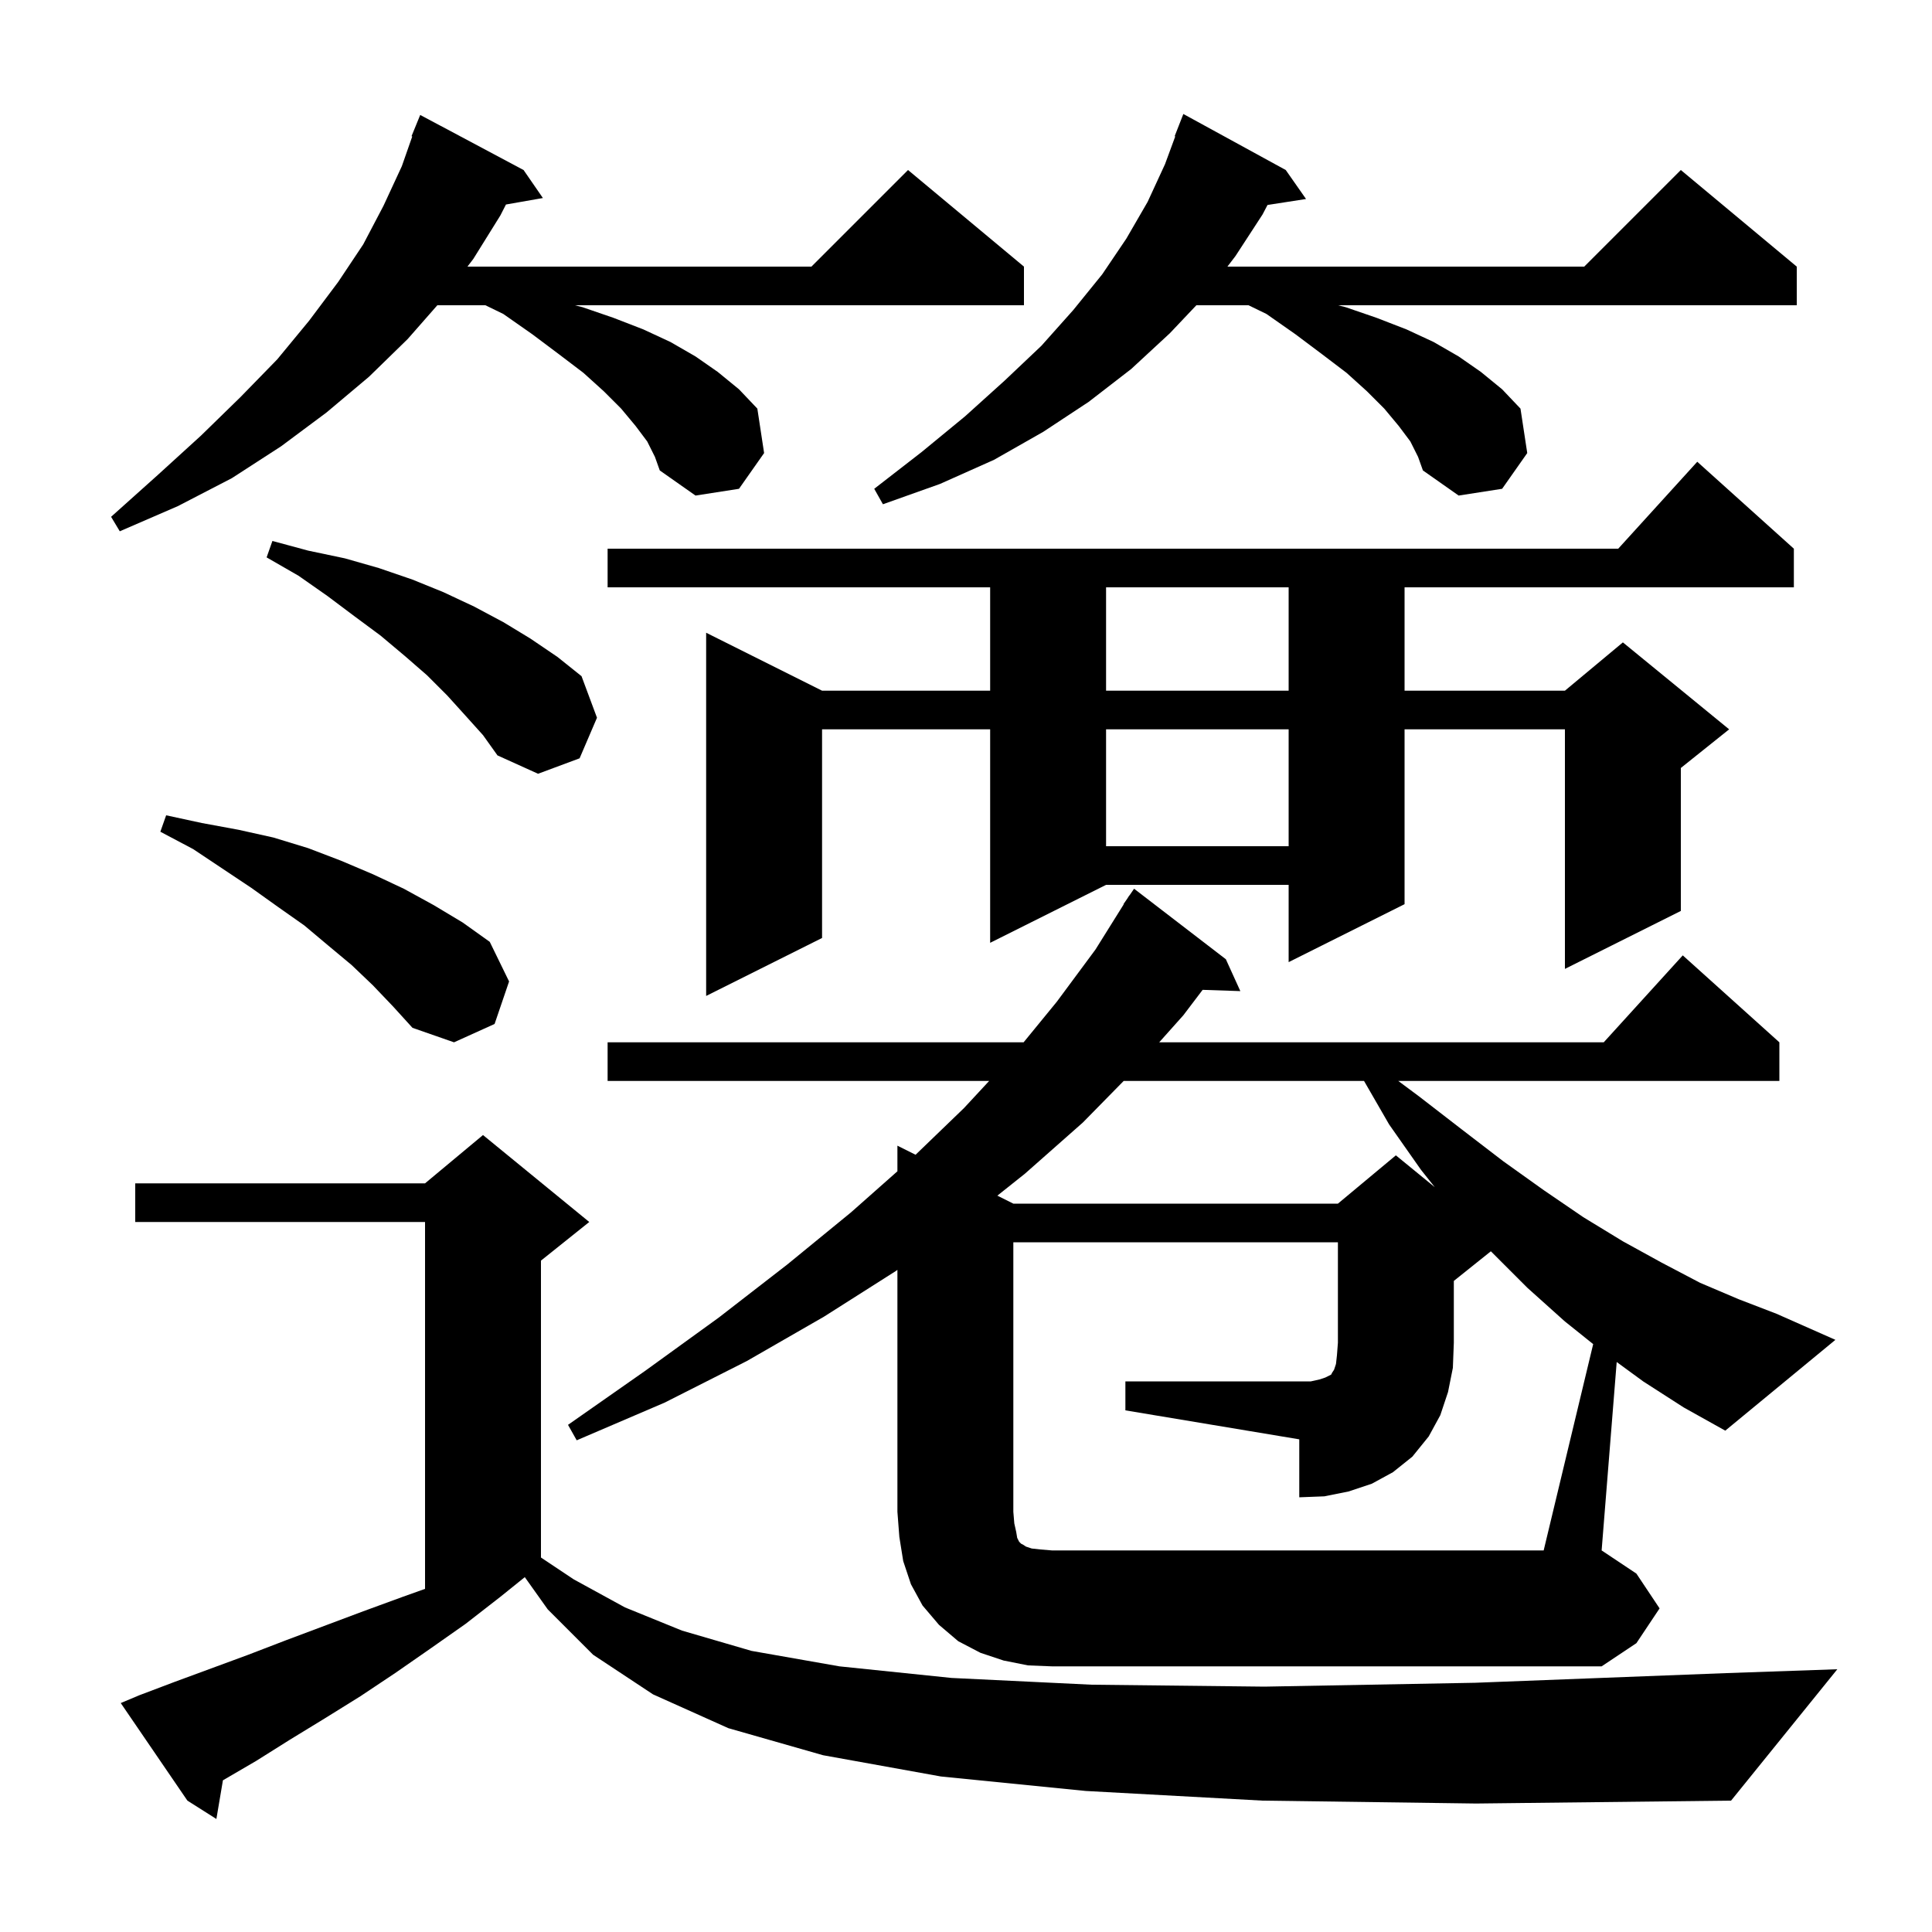 <svg xmlns="http://www.w3.org/2000/svg" xmlns:xlink="http://www.w3.org/1999/xlink" version="1.1" baseProfile="full" viewBox="0 0 200 200" width="200" height="200">
<g fill="black">
<path d="M 130.7 186.4 L 112.4 185.4 L 97.4 183.9 L 85.2 181.7 L 75.4 178.9 L 67.6 175.4 L 61.4 171.3 L 56.7 166.6 L 54.327 163.265 L 51.8 165.3 L 48.2 168.1 L 44.5 170.7 L 40.9 173.2 L 37.3 175.6 L 33.6 177.9 L 30.0 180.1 L 26.5 182.3 L 23.077 184.297 L 22.4 188.3 L 19.4 186.4 L 12.5 176.3 L 14.4 175.5 L 18.1 174.1 L 25.7 171.3 L 29.6 169.8 L 37.6 166.8 L 41.7 165.3 L 44.0 164.479 L 44.0 126.5 L 14.0 126.5 L 14.0 122.5 L 44.0 122.5 L 50.0 117.5 L 61.0 126.5 L 56.0 130.5 L 56.0 161.233 L 59.4 163.5 L 64.7 166.4 L 70.6 168.8 L 77.8 170.9 L 86.9 172.5 L 98.5 173.7 L 113.0 174.4 L 130.9 174.6 L 152.7 174.2 L 178.7 173.2 L 190.2 172.8 L 179.2 186.4 L 152.8 186.7 Z M 116.5 143.0 L 135.7 143.0 L 136.6 142.8 L 137.2 142.6 L 137.8 142.3 L 137.9 142.1 L 138.1 141.8 L 138.3 141.2 L 138.4 140.3 L 138.5 139.0 L 138.5 128.6 L 104.9 128.6 L 104.9 156.5 L 105.0 157.7 L 105.2 158.6 L 105.3 159.2 L 105.5 159.6 L 105.7 159.8 L 105.9 159.9 L 106.2 160.1 L 106.8 160.3 L 107.7 160.4 L 108.9 160.5 L 159.8 160.5 L 164.926 139.141 L 162.0 136.8 L 158.1 133.3 L 154.333 129.533 L 150.5 132.6 L 150.5 139.0 L 150.4 141.6 L 149.9 144.1 L 149.1 146.5 L 147.9 148.7 L 146.2 150.8 L 144.2 152.4 L 142.0 153.6 L 139.6 154.4 L 137.1 154.9 L 134.5 155.0 L 134.5 149.0 L 116.5 146.0 Z M 116.322 111.9 L 112.1 116.2 L 106.1 121.5 L 103.247 123.773 L 104.9 124.6 L 138.5 124.6 L 144.5 119.6 L 148.529 122.896 L 147.1 121.1 L 143.8 116.4 L 141.204 111.9 Z M 38.6 102.0 L 36.4 99.9 L 34.0 97.9 L 31.5 95.8 L 28.8 93.9 L 26.0 91.9 L 20.0 87.9 L 16.6 86.1 L 17.2 84.4 L 20.9 85.2 L 24.7 85.9 L 28.3 86.7 L 31.9 87.8 L 35.3 89.1 L 38.6 90.5 L 41.8 92.0 L 44.9 93.7 L 47.9 95.5 L 50.7 97.5 L 52.7 101.6 L 51.2 106.0 L 47.0 107.9 L 42.7 106.4 L 40.7 104.2 Z M 185.7 56.8 L 185.7 60.8 L 145.4 60.8 L 145.4 71.5 L 162.0 71.5 L 168.0 66.5 L 179.0 75.5 L 174.0 79.5 L 174.0 94.3 L 162.0 100.3 L 162.0 75.5 L 145.4 75.5 L 145.4 93.6 L 133.4 99.6 L 133.4 91.6 L 114.5 91.6 L 102.5 97.6 L 102.5 75.5 L 85.1 75.5 L 85.1 97.1 L 73.1 103.1 L 73.1 65.5 L 85.1 71.5 L 102.5 71.5 L 102.5 60.8 L 62.9 60.8 L 62.9 56.8 L 167.518 56.8 L 175.7 47.8 Z M 114.5 75.5 L 114.5 87.6 L 133.4 87.6 L 133.4 75.5 Z M 48.2 74.1 L 46.3 72.0 L 44.2 69.9 L 41.9 67.9 L 39.4 65.8 L 36.7 63.8 L 33.9 61.7 L 30.9 59.6 L 27.6 57.7 L 28.2 56.0 L 31.9 57.0 L 35.7 57.8 L 39.2 58.8 L 42.7 60.0 L 45.9 61.3 L 49.1 62.8 L 52.1 64.4 L 54.9 66.1 L 57.7 68.0 L 60.2 70.0 L 61.8 74.3 L 60.0 78.5 L 55.7 80.1 L 51.5 78.2 L 50.0 76.1 Z M 114.5 60.8 L 114.5 71.5 L 133.4 71.5 L 133.4 60.8 Z M 67.0 45.7 L 65.8 44.1 L 64.3 42.3 L 62.5 40.5 L 60.4 38.6 L 57.9 36.7 L 55.1 34.6 L 52.1 32.5 L 50.247 31.6 L 45.273 31.6 L 42.2 35.1 L 38.2 39.0 L 33.8 42.7 L 29.1 46.2 L 24.0 49.5 L 18.4 52.4 L 12.4 55.0 L 11.5 53.5 L 16.3 49.2 L 20.8 45.1 L 24.9 41.1 L 28.7 37.2 L 32.0 33.2 L 35.0 29.2 L 37.6 25.3 L 39.7 21.3 L 41.6 17.2 L 42.677 14.123 L 42.6 14.1 L 43.5 11.9 L 54.2 17.6 L 56.2 20.5 L 52.377 21.171 L 51.8 22.3 L 49.0 26.8 L 48.39 27.6 L 84.0 27.6 L 94.0 17.6 L 106.0 27.6 L 106.0 31.6 L 59.522 31.6 L 60.3 31.8 L 63.5 32.9 L 66.6 34.1 L 69.4 35.4 L 72.0 36.9 L 74.3 38.5 L 76.5 40.3 L 78.4 42.3 L 79.1 46.9 L 76.5 50.6 L 72.0 51.3 L 68.3 48.7 L 67.8 47.3 Z M 146.0 45.7 L 144.8 44.1 L 143.3 42.3 L 141.5 40.5 L 139.4 38.6 L 136.9 36.7 L 134.1 34.6 L 131.1 32.5 L 129.247 31.6 L 123.847 31.6 L 121.1 34.5 L 117.1 38.2 L 112.7 41.6 L 108.0 44.7 L 102.9 47.6 L 97.3 50.1 L 91.4 52.2 L 90.5 50.6 L 95.4 46.8 L 99.9 43.1 L 104.0 39.4 L 107.8 35.8 L 111.1 32.1 L 114.1 28.4 L 116.6 24.7 L 118.8 20.9 L 120.6 17.0 L 121.662 14.119 L 121.6 14.1 L 122.5 11.8 L 133.1 17.6 L 135.2 20.6 L 131.212 21.219 L 130.7 22.2 L 127.9 26.5 L 127.062 27.6 L 164.0 27.6 L 174.0 17.6 L 186.0 27.6 L 186.0 31.6 L 138.522 31.6 L 139.3 31.8 L 142.5 32.9 L 145.6 34.1 L 148.4 35.4 L 151.0 36.9 L 153.3 38.5 L 155.5 40.3 L 157.4 42.3 L 158.1 46.9 L 155.5 50.6 L 151.0 51.3 L 147.3 48.7 L 146.8 47.3 Z M 170.1 143.0 L 167.36 140.995 L 165.8 160.5 L 169.4 162.9 L 171.8 166.5 L 169.4 170.1 L 165.8 172.5 L 108.9 172.5 L 106.4 172.4 L 103.9 171.9 L 101.5 171.1 L 99.2 169.9 L 97.2 168.2 L 95.5 166.2 L 94.3 164.0 L 93.5 161.6 L 93.1 159.1 L 92.9 156.5 L 92.9 131.457 L 92.7 131.6 L 85.3 136.3 L 77.3 140.9 L 68.8 145.2 L 59.7 149.1 L 58.8 147.5 L 66.8 141.9 L 74.4 136.4 L 81.5 130.9 L 88.1 125.5 L 92.9 121.251 L 92.9 118.6 L 94.78 119.54 L 99.8 114.7 L 102.396 111.9 L 62.9 111.9 L 62.9 107.9 L 105.964 107.9 L 109.4 103.7 L 113.4 98.3 L 116.328 93.615 L 116.3 93.6 L 116.713 93.0 L 116.9 92.7 L 116.913 92.709 L 117.4 92.0 L 126.9 99.3 L 128.4 102.6 L 124.497 102.468 L 122.5 105.1 L 120.0 107.9 L 166.018 107.9 L 174.2 98.9 L 184.2 107.9 L 184.2 111.9 L 144.751 111.9 L 146.9 113.5 L 151.3 116.9 L 155.6 120.2 L 159.8 123.2 L 163.9 126.0 L 168.0 128.5 L 172.0 130.7 L 176.0 132.8 L 180.0 134.5 L 183.9 136.0 L 190.0 138.7 L 178.6 148.1 L 174.3 145.7 Z " />
</g>
</svg>
